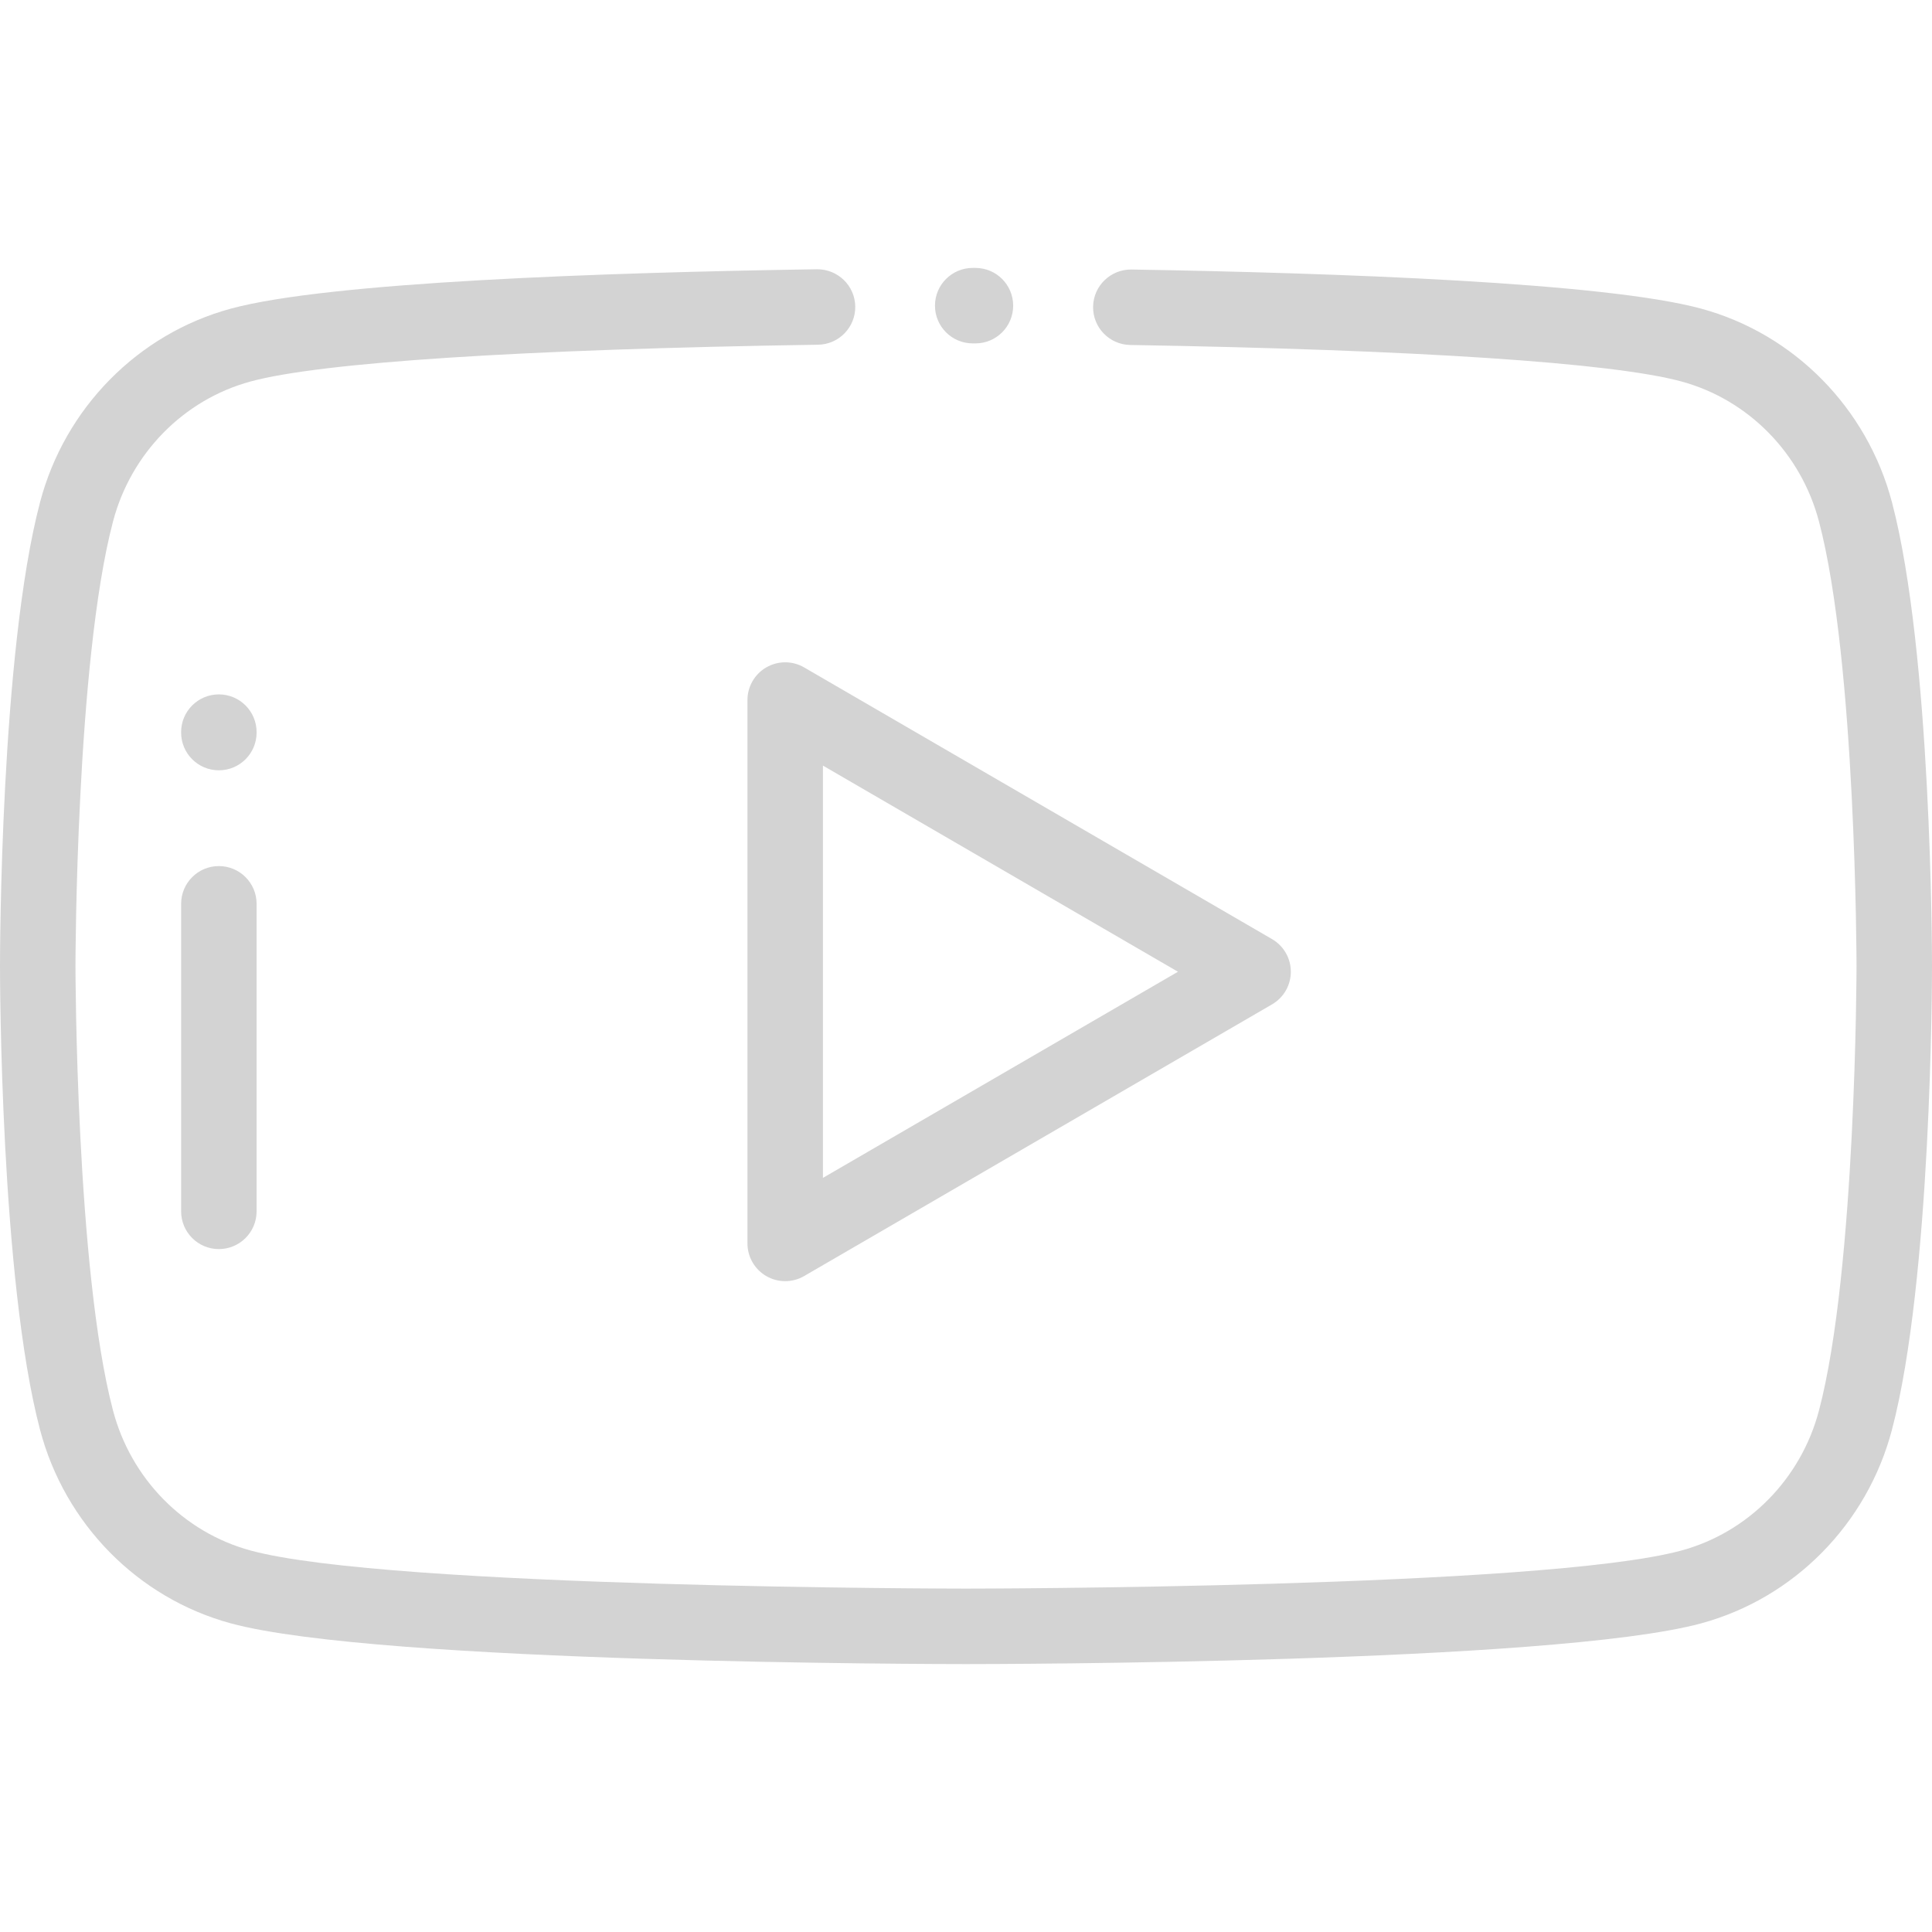 <?xml version="1.0" encoding="iso-8859-1"?>
<!-- Generator: Adobe Illustrator 19.0.0, SVG Export Plug-In . SVG Version: 6.00 Build 0)  -->
<svg width="60" height="60" version="1.1" id="Capa_1" xmlns="http://www.w3.org/2000/svg" xmlns:xlink="http://www.w3.org/1999/xlink" x="0px" y="0px"
	 viewBox="0 0 512 512" style="enable-background:new 0 0 512 512;" xml:space="preserve" fill="#D3D3D3">
<g>
	<g>
		<path d="M258.53,71.003l-0.724-0.002c-0.01,0-0.018,0-0.028,0c-5.51,0-9.985,4.459-10,9.973c0,0.008,0,0.016,0,0.024
			c-0.002,5.512,4.458,9.988,9.973,10.003l0.725,0.002c0.009,0,0.018,0,0.027,0c5.51,0,9.985-4.459,10-9.973
			c0-0.008,0-0.016,0-0.024C268.505,75.494,264.045,71.018,258.53,71.003z"/>
	</g>
</g>
<g>
	<g>
		<path d="M501.391,133.108c-6.566-24.965-25.935-44.626-50.542-51.31c-25.375-6.911-96.12-9.456-151-10.373
			c-5.49-0.075-10.074,4.31-10.166,9.832c-0.092,5.522,4.31,10.074,9.832,10.166c75.96,1.27,127.838,4.705,146.085,9.674
			c17.73,4.816,31.697,19.031,36.45,37.104c9.83,37.283,9.95,116.997,9.95,117.797c0,0.801-0.12,80.515-9.951,117.804
			c-4.752,18.067-18.719,32.282-36.455,37.1c-36.648,9.98-188.069,10.097-189.594,10.097c-1.525,0-152.946-0.118-189.6-10.099
			c-17.73-4.816-31.697-19.031-36.45-37.104C20.12,336.513,20,256.799,20,255.999c0-0.801,0.12-80.515,9.951-117.803
			c4.752-18.067,18.719-32.282,36.455-37.1c18.647-5.078,72.059-8.537,150.399-9.742c5.522-0.084,9.929-4.63,9.845-10.152
			c-0.085-5.522-4.645-9.893-10.153-9.845c-56.569,0.869-129.439,3.387-155.34,10.44c-24.613,6.685-43.982,26.347-50.546,51.306
			C0.121,172.891,0,252.624,0,255.999s0.121,83.108,10.609,122.89c6.566,24.965,25.935,44.626,50.542,51.31
			c39.208,10.677,188.513,10.8,194.849,10.8s155.641-0.123,194.843-10.798c24.613-6.685,43.982-26.347,50.546-51.306
			C511.879,339.107,512,259.374,512,255.999S511.879,172.891,501.391,133.108z"/>
	</g>
</g>
<g>
	<g>
		<path d="M58,229.521c-5.523,0-10,4.477-10,10v81.5c0,5.523,4.477,10,10,10s10-4.477,10-10v-81.5
			C68,233.998,63.523,229.521,58,229.521z"/>
	</g>
</g>
<g>
	<g>
		<path d="M58,184.021c-5.523,0-10,4.477-10,10v0.118c0,5.523,4.477,10,10,10s10-4.477,10-10v-0.118
			C68,188.498,63.523,184.021,58,184.021z"/>
	</g>
</g>
<g>
	<g>
		<path d="M337.106,248.873l-124-72c-3.094-1.797-6.911-1.804-10.011-0.019c-3.1,1.785-5.011,5.09-5.011,8.667v144
			c0,3.578,1.911,6.882,5.011,8.667c1.544,0.889,3.266,1.333,4.989,1.333c1.735,0,3.47-0.45,5.022-1.352l124-72
			c3.083-1.79,4.979-5.084,4.979-8.648C342.085,253.957,340.188,250.663,337.106,248.873z M218.084,312.151v-109.26l94.085,54.63
			L218.084,312.151z"/>
	</g>
</g>
<g>
</g>
<g>
</g>
<g>
</g>
<g>
</g>
<g>
</g>
<g>
</g>
<g>
</g>
<g>
</g>
<g>
</g>
<g>
</g>
<g>
</g>
<g>
</g>
<g>
</g>
<g>
</g>
<g>
</g>
</svg>
